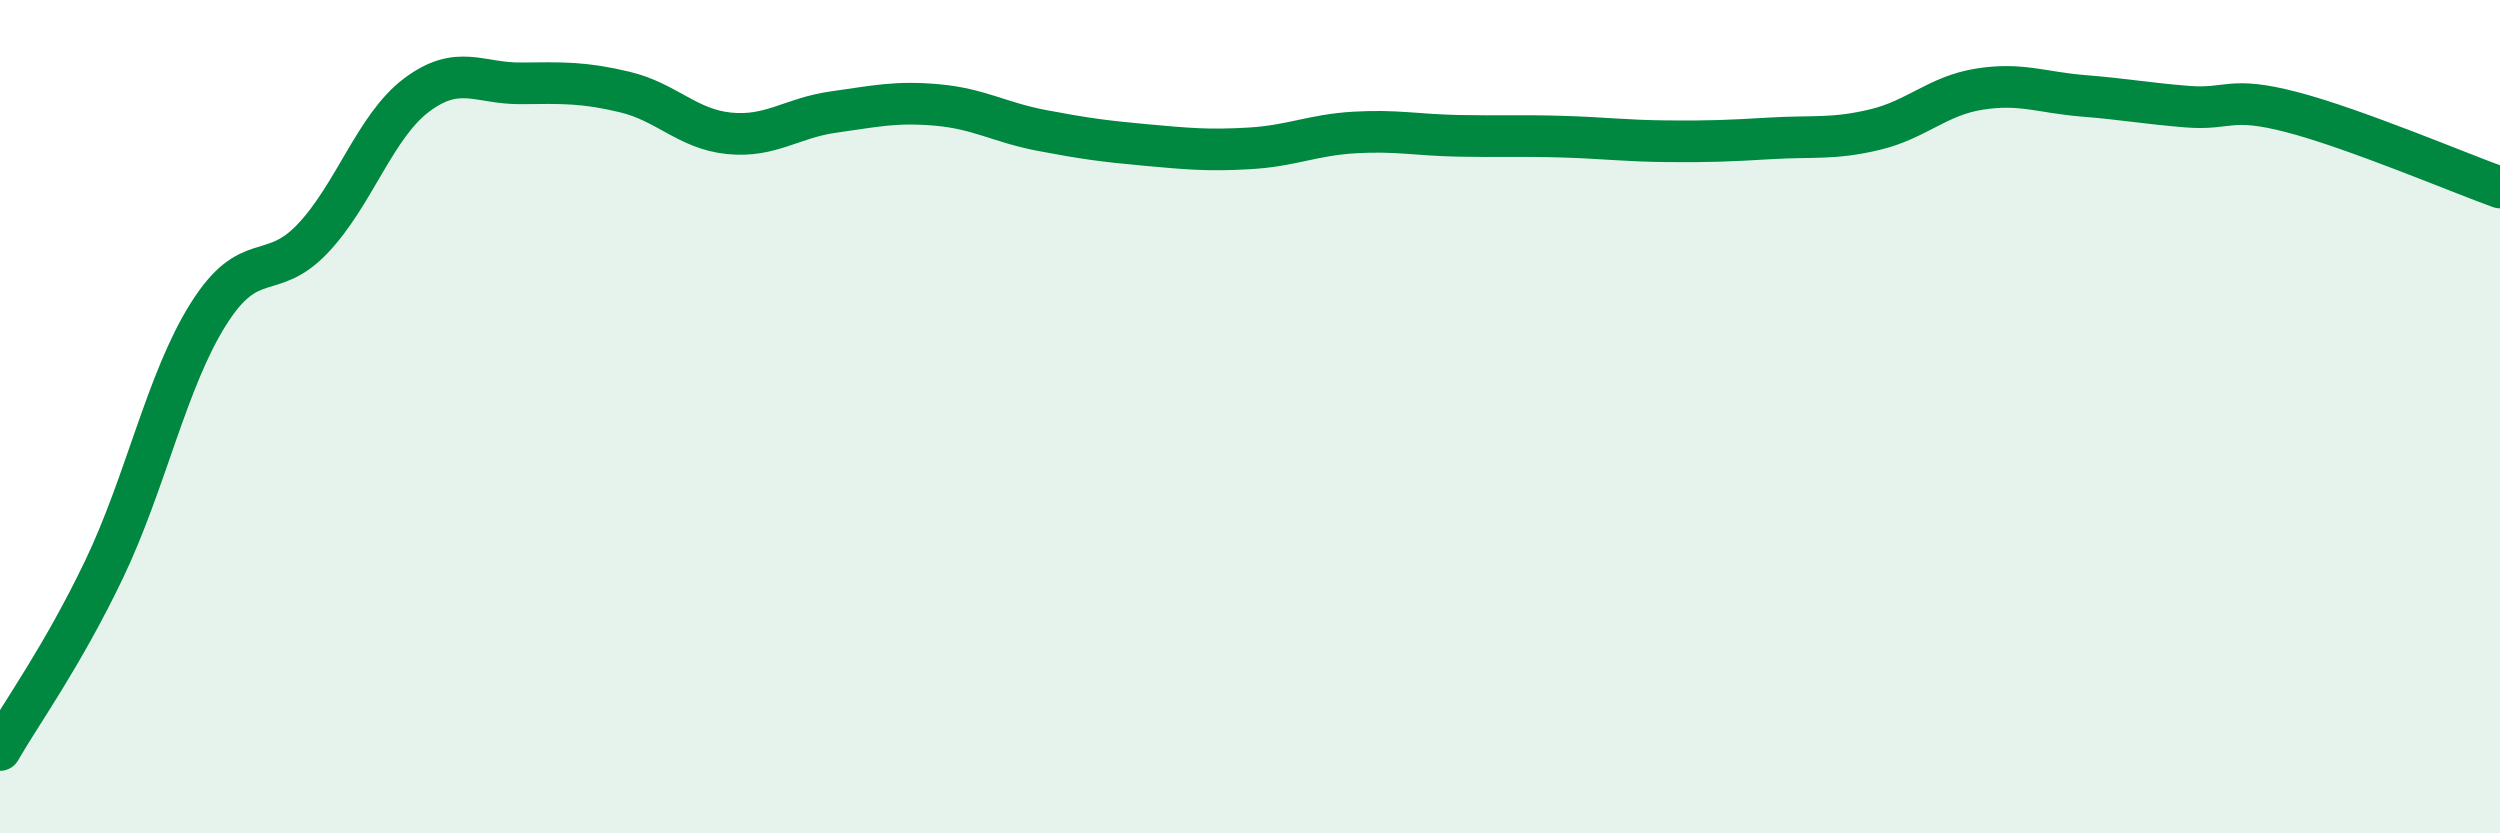 
    <svg width="60" height="20" viewBox="0 0 60 20" xmlns="http://www.w3.org/2000/svg">
      <path
        d="M 0,18 C 0.5,17.13 1.5,15.75 2.5,13.66 C 3.5,11.57 4,9.13 5,7.54 C 6,5.95 6.5,6.78 7.5,5.73 C 8.5,4.68 9,3.03 10,2.28 C 11,1.53 11.5,2.01 12.5,2 C 13.5,1.99 14,1.97 15,2.21 C 16,2.45 16.5,3.1 17.5,3.2 C 18.5,3.3 19,2.83 20,2.69 C 21,2.55 21.5,2.43 22.5,2.52 C 23.5,2.61 24,2.94 25,3.13 C 26,3.32 26.5,3.39 27.5,3.48 C 28.5,3.57 29,3.62 30,3.56 C 31,3.5 31.5,3.24 32.5,3.18 C 33.5,3.12 34,3.24 35,3.26 C 36,3.28 36.5,3.25 37.5,3.28 C 38.5,3.31 39,3.38 40,3.39 C 41,3.4 41.5,3.38 42.5,3.32 C 43.5,3.26 44,3.35 45,3.11 C 46,2.87 46.5,2.3 47.5,2.14 C 48.5,1.98 49,2.22 50,2.3 C 51,2.38 51.5,2.48 52.5,2.56 C 53.5,2.64 53.5,2.3 55,2.69 C 56.5,3.08 59,4.14 60,4.5L60 20L0 20Z"
        fill="#008740"
        opacity="0.1"
        stroke-linecap="round"
        stroke-linejoin="round"
      />
      <path
        d="M 0,18 C 0.5,17.13 1.5,15.75 2.5,13.66 C 3.5,11.57 4,9.13 5,7.54 C 6,5.95 6.5,6.78 7.5,5.73 C 8.5,4.68 9,3.03 10,2.28 C 11,1.53 11.5,2.01 12.5,2 C 13.5,1.99 14,1.97 15,2.21 C 16,2.45 16.5,3.1 17.5,3.2 C 18.5,3.3 19,2.83 20,2.69 C 21,2.55 21.5,2.43 22.5,2.52 C 23.5,2.61 24,2.94 25,3.13 C 26,3.32 26.5,3.39 27.5,3.48 C 28.5,3.57 29,3.62 30,3.56 C 31,3.5 31.5,3.24 32.5,3.18 C 33.5,3.12 34,3.24 35,3.26 C 36,3.28 36.5,3.25 37.5,3.28 C 38.5,3.31 39,3.38 40,3.39 C 41,3.4 41.5,3.38 42.5,3.32 C 43.5,3.26 44,3.35 45,3.11 C 46,2.87 46.5,2.3 47.5,2.14 C 48.5,1.98 49,2.22 50,2.3 C 51,2.38 51.5,2.48 52.5,2.56 C 53.5,2.64 53.5,2.3 55,2.69 C 56.5,3.08 59,4.14 60,4.5"
        stroke="#008740"
        stroke-width="1"
        fill="none"
        stroke-linecap="round"
        stroke-linejoin="round"
      />
    </svg>
  